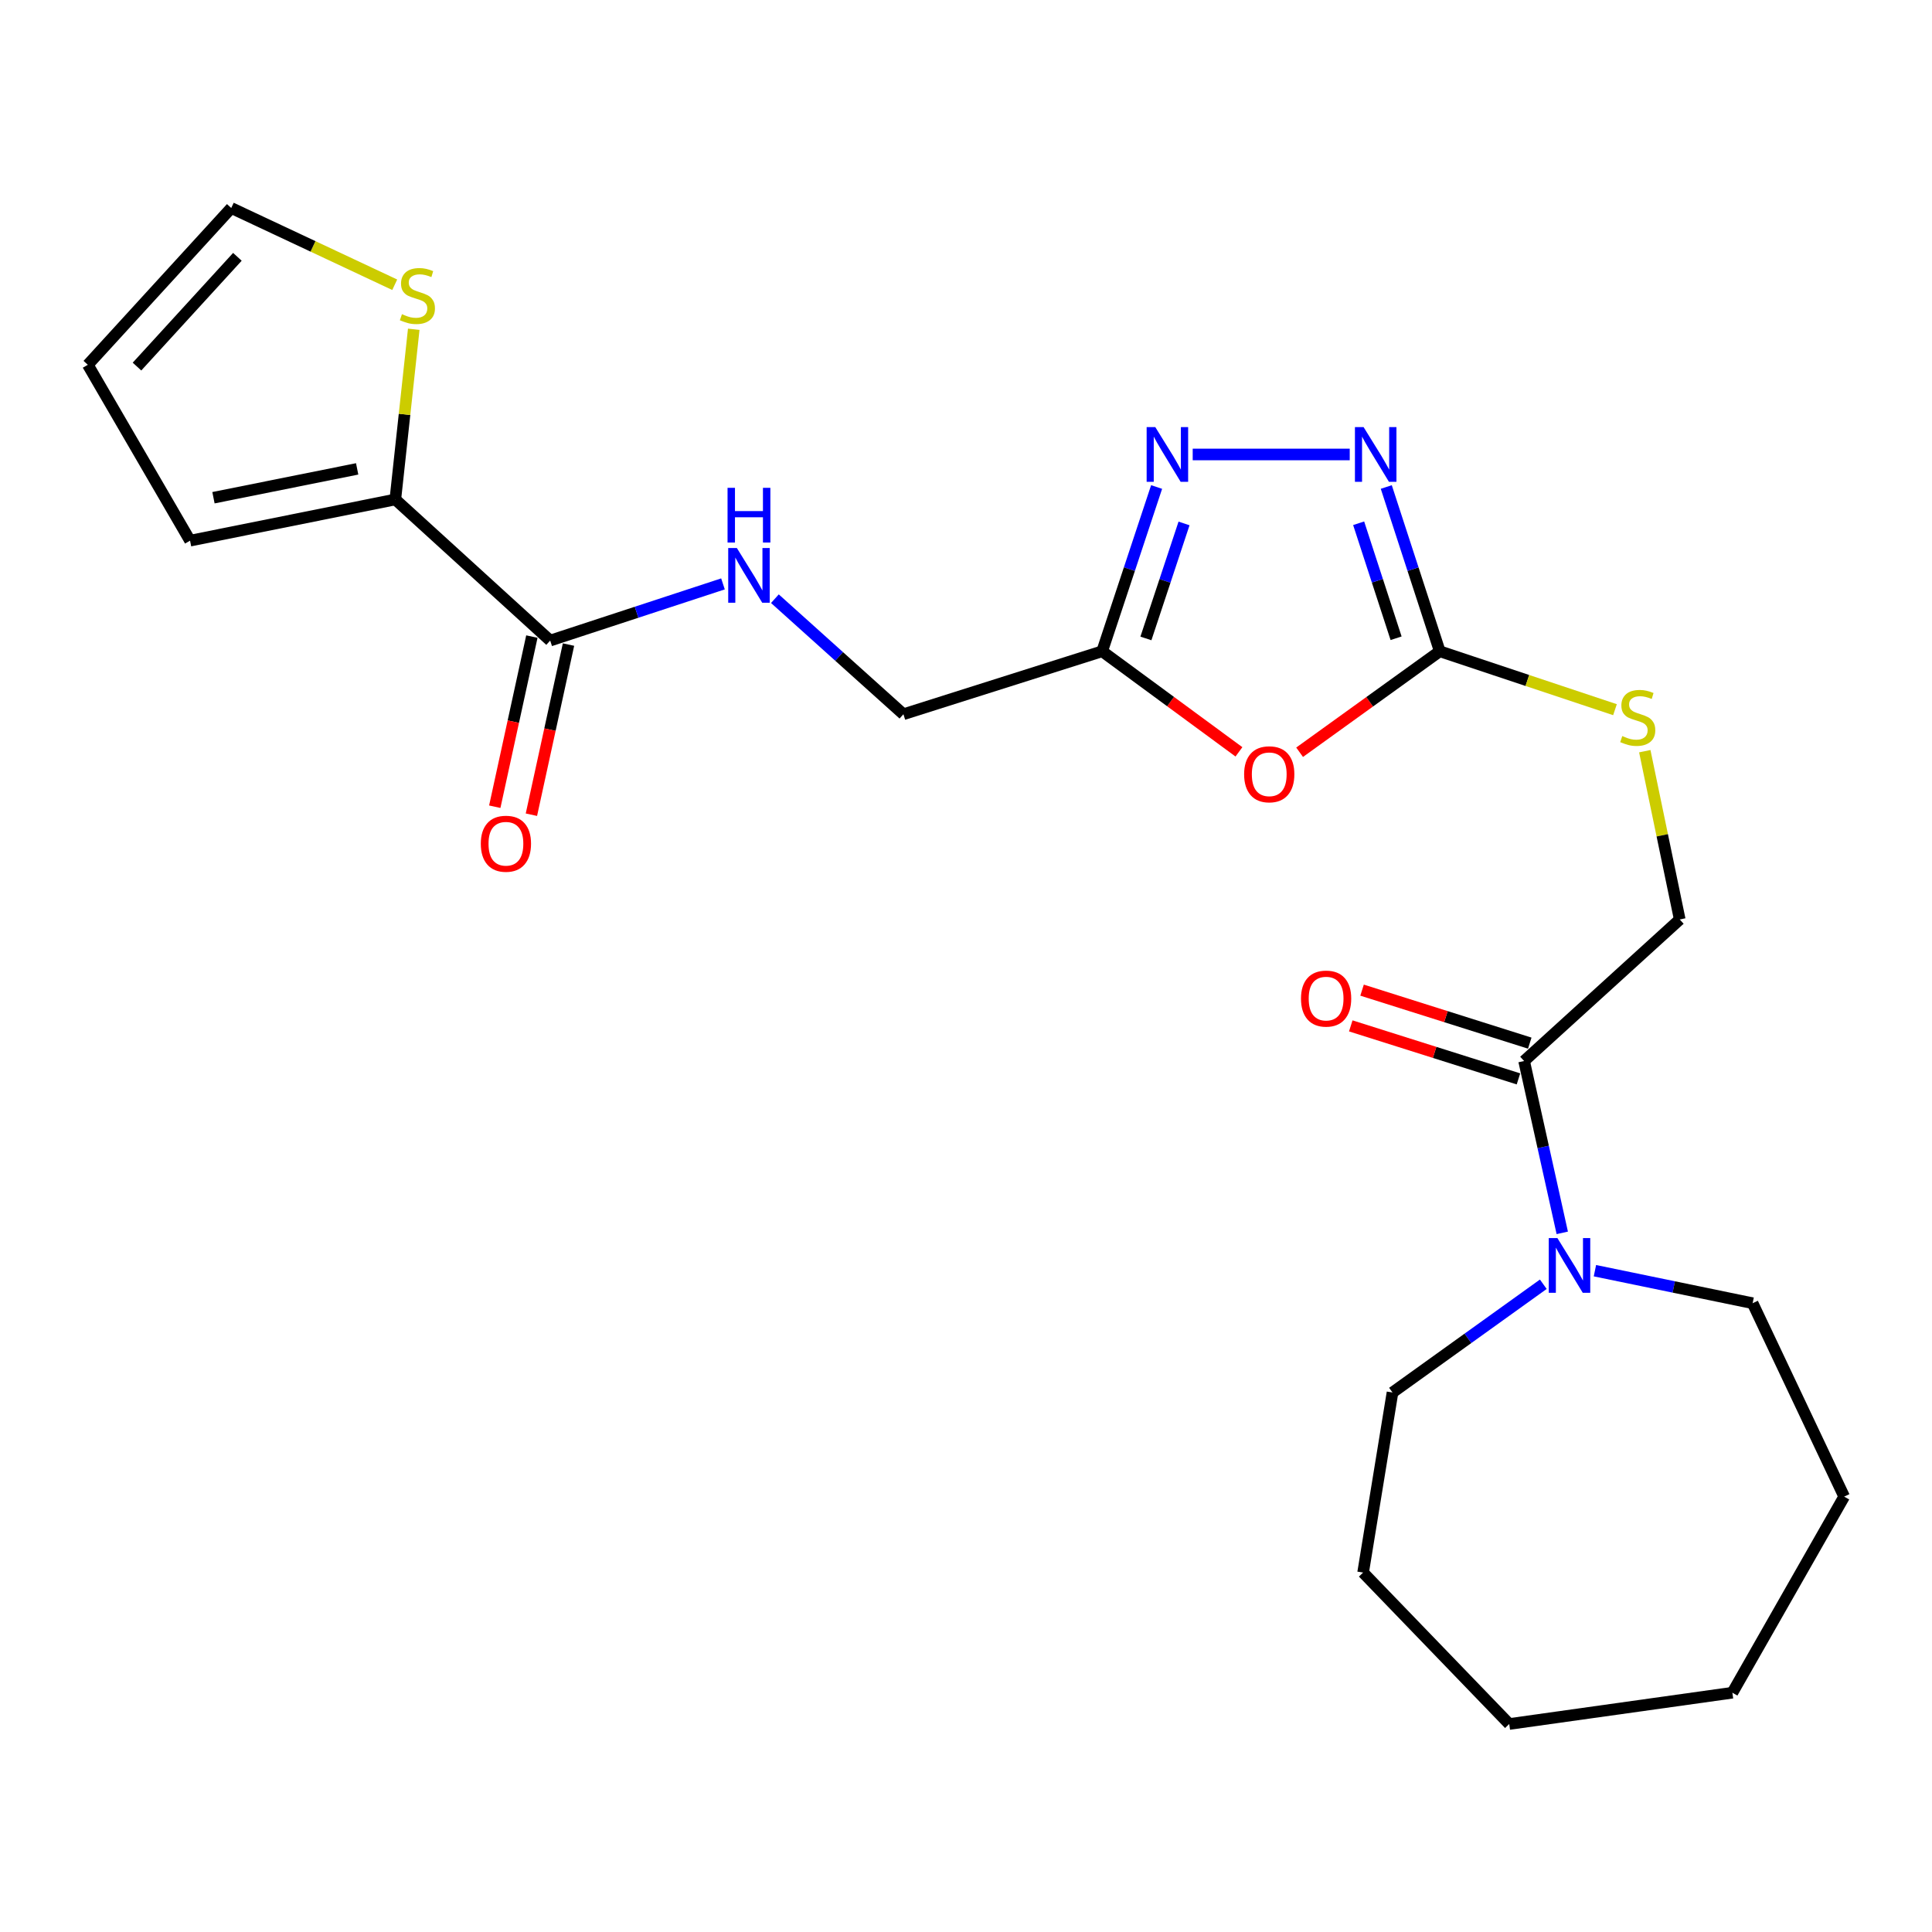<?xml version='1.0' encoding='iso-8859-1'?>
<svg version='1.1' baseProfile='full'
              xmlns='http://www.w3.org/2000/svg'
                      xmlns:rdkit='http://www.rdkit.org/xml'
                      xmlns:xlink='http://www.w3.org/1999/xlink'
                  xml:space='preserve'
width='1000px' height='1000px' viewBox='0 0 1000 1000'>
<!-- END OF HEADER -->
<rect style='opacity:1.0;fill:#FFFFFF;stroke:none' width='1000' height='1000' x='0' y='0'> </rect>
<path class='bond-0' d='M 672.676,389.361 L 708.948,363.232' style='fill:none;fill-rule:evenodd;stroke:#FF0000;stroke-width:6px;stroke-linecap:butt;stroke-linejoin:miter;stroke-opacity:1' />
<path class='bond-0' d='M 708.948,363.232 L 745.22,337.102' style='fill:none;fill-rule:evenodd;stroke:#000000;stroke-width:6px;stroke-linecap:butt;stroke-linejoin:miter;stroke-opacity:1' />
<path class='bond-3' d='M 641.273,389.155 L 605.873,363.129' style='fill:none;fill-rule:evenodd;stroke:#FF0000;stroke-width:6px;stroke-linecap:butt;stroke-linejoin:miter;stroke-opacity:1' />
<path class='bond-3' d='M 605.873,363.129 L 570.472,337.102' style='fill:none;fill-rule:evenodd;stroke:#000000;stroke-width:6px;stroke-linecap:butt;stroke-linejoin:miter;stroke-opacity:1' />
<path class='bond-1' d='M 745.22,337.102 L 731.378,294.586' style='fill:none;fill-rule:evenodd;stroke:#000000;stroke-width:6px;stroke-linecap:butt;stroke-linejoin:miter;stroke-opacity:1' />
<path class='bond-1' d='M 731.378,294.586 L 717.536,252.07' style='fill:none;fill-rule:evenodd;stroke:#0000FF;stroke-width:6px;stroke-linecap:butt;stroke-linejoin:miter;stroke-opacity:1' />
<path class='bond-1' d='M 722.613,330.356 L 712.923,300.595' style='fill:none;fill-rule:evenodd;stroke:#000000;stroke-width:6px;stroke-linecap:butt;stroke-linejoin:miter;stroke-opacity:1' />
<path class='bond-1' d='M 712.923,300.595 L 703.234,270.834' style='fill:none;fill-rule:evenodd;stroke:#0000FF;stroke-width:6px;stroke-linecap:butt;stroke-linejoin:miter;stroke-opacity:1' />
<path class='bond-10' d='M 745.22,337.102 L 790.567,352.218' style='fill:none;fill-rule:evenodd;stroke:#000000;stroke-width:6px;stroke-linecap:butt;stroke-linejoin:miter;stroke-opacity:1' />
<path class='bond-10' d='M 790.567,352.218 L 835.913,367.334' style='fill:none;fill-rule:evenodd;stroke:#CCCC00;stroke-width:6px;stroke-linecap:butt;stroke-linejoin:miter;stroke-opacity:1' />
<path class='bond-24' d='M 698.618,235.232 L 617.342,235.232' style='fill:none;fill-rule:evenodd;stroke:#0000FF;stroke-width:6px;stroke-linecap:butt;stroke-linejoin:miter;stroke-opacity:1' />
<path class='bond-2' d='M 598.659,252.075 L 584.566,294.589' style='fill:none;fill-rule:evenodd;stroke:#0000FF;stroke-width:6px;stroke-linecap:butt;stroke-linejoin:miter;stroke-opacity:1' />
<path class='bond-2' d='M 584.566,294.589 L 570.472,337.102' style='fill:none;fill-rule:evenodd;stroke:#000000;stroke-width:6px;stroke-linecap:butt;stroke-linejoin:miter;stroke-opacity:1' />
<path class='bond-2' d='M 612.853,270.936 L 602.988,300.696' style='fill:none;fill-rule:evenodd;stroke:#0000FF;stroke-width:6px;stroke-linecap:butt;stroke-linejoin:miter;stroke-opacity:1' />
<path class='bond-2' d='M 602.988,300.696 L 593.123,330.455' style='fill:none;fill-rule:evenodd;stroke:#000000;stroke-width:6px;stroke-linecap:butt;stroke-linejoin:miter;stroke-opacity:1' />
<path class='bond-16' d='M 570.472,337.102 L 467.61,369.686' style='fill:none;fill-rule:evenodd;stroke:#000000;stroke-width:6px;stroke-linecap:butt;stroke-linejoin:miter;stroke-opacity:1' />
<path class='bond-4' d='M 284.776,331.56 L 329.495,316.892' style='fill:none;fill-rule:evenodd;stroke:#000000;stroke-width:6px;stroke-linecap:butt;stroke-linejoin:miter;stroke-opacity:1' />
<path class='bond-4' d='M 329.495,316.892 L 374.213,302.223' style='fill:none;fill-rule:evenodd;stroke:#0000FF;stroke-width:6px;stroke-linecap:butt;stroke-linejoin:miter;stroke-opacity:1' />
<path class='bond-5' d='M 284.776,331.56 L 204.621,258.522' style='fill:none;fill-rule:evenodd;stroke:#000000;stroke-width:6px;stroke-linecap:butt;stroke-linejoin:miter;stroke-opacity:1' />
<path class='bond-14' d='M 275.295,329.493 L 265.694,373.525' style='fill:none;fill-rule:evenodd;stroke:#000000;stroke-width:6px;stroke-linecap:butt;stroke-linejoin:miter;stroke-opacity:1' />
<path class='bond-14' d='M 265.694,373.525 L 256.092,417.557' style='fill:none;fill-rule:evenodd;stroke:#FF0000;stroke-width:6px;stroke-linecap:butt;stroke-linejoin:miter;stroke-opacity:1' />
<path class='bond-14' d='M 294.258,333.628 L 284.656,377.66' style='fill:none;fill-rule:evenodd;stroke:#000000;stroke-width:6px;stroke-linecap:butt;stroke-linejoin:miter;stroke-opacity:1' />
<path class='bond-14' d='M 284.656,377.66 L 275.054,421.692' style='fill:none;fill-rule:evenodd;stroke:#FF0000;stroke-width:6px;stroke-linecap:butt;stroke-linejoin:miter;stroke-opacity:1' />
<path class='bond-8' d='M 204.621,258.522 L 209.387,214.478' style='fill:none;fill-rule:evenodd;stroke:#000000;stroke-width:6px;stroke-linecap:butt;stroke-linejoin:miter;stroke-opacity:1' />
<path class='bond-8' d='M 209.387,214.478 L 214.153,170.435' style='fill:none;fill-rule:evenodd;stroke:#CCCC00;stroke-width:6px;stroke-linecap:butt;stroke-linejoin:miter;stroke-opacity:1' />
<path class='bond-12' d='M 204.621,258.522 L 98.374,279.849' style='fill:none;fill-rule:evenodd;stroke:#000000;stroke-width:6px;stroke-linecap:butt;stroke-linejoin:miter;stroke-opacity:1' />
<path class='bond-12' d='M 184.865,242.692 L 110.491,257.621' style='fill:none;fill-rule:evenodd;stroke:#000000;stroke-width:6px;stroke-linecap:butt;stroke-linejoin:miter;stroke-opacity:1' />
<path class='bond-6' d='M 808.626,638.124 L 798.751,593.651' style='fill:none;fill-rule:evenodd;stroke:#0000FF;stroke-width:6px;stroke-linecap:butt;stroke-linejoin:miter;stroke-opacity:1' />
<path class='bond-6' d='M 798.751,593.651 L 788.877,549.178' style='fill:none;fill-rule:evenodd;stroke:#000000;stroke-width:6px;stroke-linecap:butt;stroke-linejoin:miter;stroke-opacity:1' />
<path class='bond-18' d='M 798.812,664.727 L 759.783,692.741' style='fill:none;fill-rule:evenodd;stroke:#0000FF;stroke-width:6px;stroke-linecap:butt;stroke-linejoin:miter;stroke-opacity:1' />
<path class='bond-18' d='M 759.783,692.741 L 720.755,720.755' style='fill:none;fill-rule:evenodd;stroke:#000000;stroke-width:6px;stroke-linecap:butt;stroke-linejoin:miter;stroke-opacity:1' />
<path class='bond-19' d='M 825.531,657.708 L 866.344,666.125' style='fill:none;fill-rule:evenodd;stroke:#0000FF;stroke-width:6px;stroke-linecap:butt;stroke-linejoin:miter;stroke-opacity:1' />
<path class='bond-19' d='M 866.344,666.125 L 907.158,674.542' style='fill:none;fill-rule:evenodd;stroke:#000000;stroke-width:6px;stroke-linecap:butt;stroke-linejoin:miter;stroke-opacity:1' />
<path class='bond-7' d='M 788.877,549.178 L 869.431,475.913' style='fill:none;fill-rule:evenodd;stroke:#000000;stroke-width:6px;stroke-linecap:butt;stroke-linejoin:miter;stroke-opacity:1' />
<path class='bond-15' d='M 791.801,539.925 L 748.402,526.209' style='fill:none;fill-rule:evenodd;stroke:#000000;stroke-width:6px;stroke-linecap:butt;stroke-linejoin:miter;stroke-opacity:1' />
<path class='bond-15' d='M 748.402,526.209 L 705.003,512.493' style='fill:none;fill-rule:evenodd;stroke:#FF0000;stroke-width:6px;stroke-linecap:butt;stroke-linejoin:miter;stroke-opacity:1' />
<path class='bond-15' d='M 785.953,558.431 L 742.554,544.715' style='fill:none;fill-rule:evenodd;stroke:#000000;stroke-width:6px;stroke-linecap:butt;stroke-linejoin:miter;stroke-opacity:1' />
<path class='bond-15' d='M 742.554,544.715 L 699.155,530.999' style='fill:none;fill-rule:evenodd;stroke:#FF0000;stroke-width:6px;stroke-linecap:butt;stroke-linejoin:miter;stroke-opacity:1' />
<path class='bond-13' d='M 204.309,147.387 L 162,127.522' style='fill:none;fill-rule:evenodd;stroke:#CCCC00;stroke-width:6px;stroke-linecap:butt;stroke-linejoin:miter;stroke-opacity:1' />
<path class='bond-13' d='M 162,127.522 L 119.69,107.657' style='fill:none;fill-rule:evenodd;stroke:#000000;stroke-width:6px;stroke-linecap:butt;stroke-linejoin:miter;stroke-opacity:1' />
<path class='bond-9' d='M 401.088,309.883 L 434.349,339.785' style='fill:none;fill-rule:evenodd;stroke:#0000FF;stroke-width:6px;stroke-linecap:butt;stroke-linejoin:miter;stroke-opacity:1' />
<path class='bond-9' d='M 434.349,339.785 L 467.61,369.686' style='fill:none;fill-rule:evenodd;stroke:#000000;stroke-width:6px;stroke-linecap:butt;stroke-linejoin:miter;stroke-opacity:1' />
<path class='bond-11' d='M 851.339,388.813 L 860.385,432.363' style='fill:none;fill-rule:evenodd;stroke:#CCCC00;stroke-width:6px;stroke-linecap:butt;stroke-linejoin:miter;stroke-opacity:1' />
<path class='bond-11' d='M 860.385,432.363 L 869.431,475.913' style='fill:none;fill-rule:evenodd;stroke:#000000;stroke-width:6px;stroke-linecap:butt;stroke-linejoin:miter;stroke-opacity:1' />
<path class='bond-17' d='M 98.374,279.849 L 45.455,188.815' style='fill:none;fill-rule:evenodd;stroke:#000000;stroke-width:6px;stroke-linecap:butt;stroke-linejoin:miter;stroke-opacity:1' />
<path class='bond-25' d='M 119.69,107.657 L 45.455,188.815' style='fill:none;fill-rule:evenodd;stroke:#000000;stroke-width:6px;stroke-linecap:butt;stroke-linejoin:miter;stroke-opacity:1' />
<path class='bond-25' d='M 122.875,132.93 L 70.91,189.74' style='fill:none;fill-rule:evenodd;stroke:#000000;stroke-width:6px;stroke-linecap:butt;stroke-linejoin:miter;stroke-opacity:1' />
<path class='bond-21' d='M 720.755,720.755 L 705.541,813.956' style='fill:none;fill-rule:evenodd;stroke:#000000;stroke-width:6px;stroke-linecap:butt;stroke-linejoin:miter;stroke-opacity:1' />
<path class='bond-20' d='M 907.158,674.542 L 954.545,774.644' style='fill:none;fill-rule:evenodd;stroke:#000000;stroke-width:6px;stroke-linecap:butt;stroke-linejoin:miter;stroke-opacity:1' />
<path class='bond-23' d='M 954.545,774.644 L 896.677,876.148' style='fill:none;fill-rule:evenodd;stroke:#000000;stroke-width:6px;stroke-linecap:butt;stroke-linejoin:miter;stroke-opacity:1' />
<path class='bond-22' d='M 705.541,813.956 L 781.178,892.343' style='fill:none;fill-rule:evenodd;stroke:#000000;stroke-width:6px;stroke-linecap:butt;stroke-linejoin:miter;stroke-opacity:1' />
<path class='bond-26' d='M 781.178,892.343 L 896.677,876.148' style='fill:none;fill-rule:evenodd;stroke:#000000;stroke-width:6px;stroke-linecap:butt;stroke-linejoin:miter;stroke-opacity:1' />
<path  class='atom-0' d='M 643.957 400.765
Q 643.957 393.965, 647.317 390.165
Q 650.677 386.365, 656.957 386.365
Q 663.237 386.365, 666.597 390.165
Q 669.957 393.965, 669.957 400.765
Q 669.957 407.645, 666.557 411.565
Q 663.157 415.445, 656.957 415.445
Q 650.717 415.445, 647.317 411.565
Q 643.957 407.685, 643.957 400.765
M 656.957 412.245
Q 661.277 412.245, 663.597 409.365
Q 665.957 406.445, 665.957 400.765
Q 665.957 395.205, 663.597 392.405
Q 661.277 389.565, 656.957 389.565
Q 652.637 389.565, 650.277 392.365
Q 647.957 395.165, 647.957 400.765
Q 647.957 406.485, 650.277 409.365
Q 652.637 412.245, 656.957 412.245
' fill='#FF0000'/>
<path  class='atom-2' d='M 705.794 221.072
L 715.074 236.072
Q 715.994 237.552, 717.474 240.232
Q 718.954 242.912, 719.034 243.072
L 719.034 221.072
L 722.794 221.072
L 722.794 249.392
L 718.914 249.392
L 708.954 232.992
Q 707.794 231.072, 706.554 228.872
Q 705.354 226.672, 704.994 225.992
L 704.994 249.392
L 701.314 249.392
L 701.314 221.072
L 705.794 221.072
' fill='#0000FF'/>
<path  class='atom-3' d='M 597.982 221.072
L 607.262 236.072
Q 608.182 237.552, 609.662 240.232
Q 611.142 242.912, 611.222 243.072
L 611.222 221.072
L 614.982 221.072
L 614.982 249.392
L 611.102 249.392
L 601.142 232.992
Q 599.982 231.072, 598.742 228.872
Q 597.542 226.672, 597.182 225.992
L 597.182 249.392
L 593.502 249.392
L 593.502 221.072
L 597.982 221.072
' fill='#0000FF'/>
<path  class='atom-7' d='M 806.111 640.834
L 815.391 655.834
Q 816.311 657.314, 817.791 659.994
Q 819.271 662.674, 819.351 662.834
L 819.351 640.834
L 823.111 640.834
L 823.111 669.154
L 819.231 669.154
L 809.271 652.754
Q 808.111 650.834, 806.871 648.634
Q 805.671 646.434, 805.311 645.754
L 805.311 669.154
L 801.631 669.154
L 801.631 640.834
L 806.111 640.834
' fill='#0000FF'/>
<path  class='atom-9' d='M 208.051 162.619
Q 208.371 162.739, 209.691 163.299
Q 211.011 163.859, 212.451 164.219
Q 213.931 164.539, 215.371 164.539
Q 218.051 164.539, 219.611 163.259
Q 221.171 161.939, 221.171 159.659
Q 221.171 158.099, 220.371 157.139
Q 219.611 156.179, 218.411 155.659
Q 217.211 155.139, 215.211 154.539
Q 212.691 153.779, 211.171 153.059
Q 209.691 152.339, 208.611 150.819
Q 207.571 149.299, 207.571 146.739
Q 207.571 143.179, 209.971 140.979
Q 212.411 138.779, 217.211 138.779
Q 220.491 138.779, 224.211 140.339
L 223.291 143.419
Q 219.891 142.019, 217.331 142.019
Q 214.571 142.019, 213.051 143.179
Q 211.531 144.299, 211.571 146.259
Q 211.571 147.779, 212.331 148.699
Q 213.131 149.619, 214.251 150.139
Q 215.411 150.659, 217.331 151.259
Q 219.891 152.059, 221.411 152.859
Q 222.931 153.659, 224.011 155.299
Q 225.131 156.899, 225.131 159.659
Q 225.131 163.579, 222.491 165.699
Q 219.891 167.779, 215.531 167.779
Q 213.011 167.779, 211.091 167.219
Q 209.211 166.699, 206.971 165.779
L 208.051 162.619
' fill='#CCCC00'/>
<path  class='atom-10' d='M 381.4 283.652
L 390.68 298.652
Q 391.6 300.132, 393.08 302.812
Q 394.56 305.492, 394.64 305.652
L 394.64 283.652
L 398.4 283.652
L 398.4 311.972
L 394.52 311.972
L 384.56 295.572
Q 383.4 293.652, 382.16 291.452
Q 380.96 289.252, 380.6 288.572
L 380.6 311.972
L 376.92 311.972
L 376.92 283.652
L 381.4 283.652
' fill='#0000FF'/>
<path  class='atom-10' d='M 376.58 252.5
L 380.42 252.5
L 380.42 264.54
L 394.9 264.54
L 394.9 252.5
L 398.74 252.5
L 398.74 280.82
L 394.9 280.82
L 394.9 267.74
L 380.42 267.74
L 380.42 280.82
L 376.58 280.82
L 376.58 252.5
' fill='#0000FF'/>
<path  class='atom-11' d='M 839.694 380.98
Q 840.014 381.1, 841.334 381.66
Q 842.654 382.22, 844.094 382.58
Q 845.574 382.9, 847.014 382.9
Q 849.694 382.9, 851.254 381.62
Q 852.814 380.3, 852.814 378.02
Q 852.814 376.46, 852.014 375.5
Q 851.254 374.54, 850.054 374.02
Q 848.854 373.5, 846.854 372.9
Q 844.334 372.14, 842.814 371.42
Q 841.334 370.7, 840.254 369.18
Q 839.214 367.66, 839.214 365.1
Q 839.214 361.54, 841.614 359.34
Q 844.054 357.14, 848.854 357.14
Q 852.134 357.14, 855.854 358.7
L 854.934 361.78
Q 851.534 360.38, 848.974 360.38
Q 846.214 360.38, 844.694 361.54
Q 843.174 362.66, 843.214 364.62
Q 843.214 366.14, 843.974 367.06
Q 844.774 367.98, 845.894 368.5
Q 847.054 369.02, 848.974 369.62
Q 851.534 370.42, 853.054 371.22
Q 854.574 372.02, 855.654 373.66
Q 856.774 375.26, 856.774 378.02
Q 856.774 381.94, 854.134 384.06
Q 851.534 386.14, 847.174 386.14
Q 844.654 386.14, 842.734 385.58
Q 840.854 385.06, 838.614 384.14
L 839.694 380.98
' fill='#CCCC00'/>
<path  class='atom-15' d='M 248.864 436.713
Q 248.864 429.913, 252.224 426.113
Q 255.584 422.313, 261.864 422.313
Q 268.144 422.313, 271.504 426.113
Q 274.864 429.913, 274.864 436.713
Q 274.864 443.593, 271.464 447.513
Q 268.064 451.393, 261.864 451.393
Q 255.624 451.393, 252.224 447.513
Q 248.864 443.633, 248.864 436.713
M 261.864 448.193
Q 266.184 448.193, 268.504 445.313
Q 270.864 442.393, 270.864 436.713
Q 270.864 431.153, 268.504 428.353
Q 266.184 425.513, 261.864 425.513
Q 257.544 425.513, 255.184 428.313
Q 252.864 431.113, 252.864 436.713
Q 252.864 442.433, 255.184 445.313
Q 257.544 448.193, 261.864 448.193
' fill='#FF0000'/>
<path  class='atom-16' d='M 673.392 516.868
Q 673.392 510.068, 676.752 506.268
Q 680.112 502.468, 686.392 502.468
Q 692.672 502.468, 696.032 506.268
Q 699.392 510.068, 699.392 516.868
Q 699.392 523.748, 695.992 527.668
Q 692.592 531.548, 686.392 531.548
Q 680.152 531.548, 676.752 527.668
Q 673.392 523.788, 673.392 516.868
M 686.392 528.348
Q 690.712 528.348, 693.032 525.468
Q 695.392 522.548, 695.392 516.868
Q 695.392 511.308, 693.032 508.508
Q 690.712 505.668, 686.392 505.668
Q 682.072 505.668, 679.712 508.468
Q 677.392 511.268, 677.392 516.868
Q 677.392 522.588, 679.712 525.468
Q 682.072 528.348, 686.392 528.348
' fill='#FF0000'/>
</svg>
